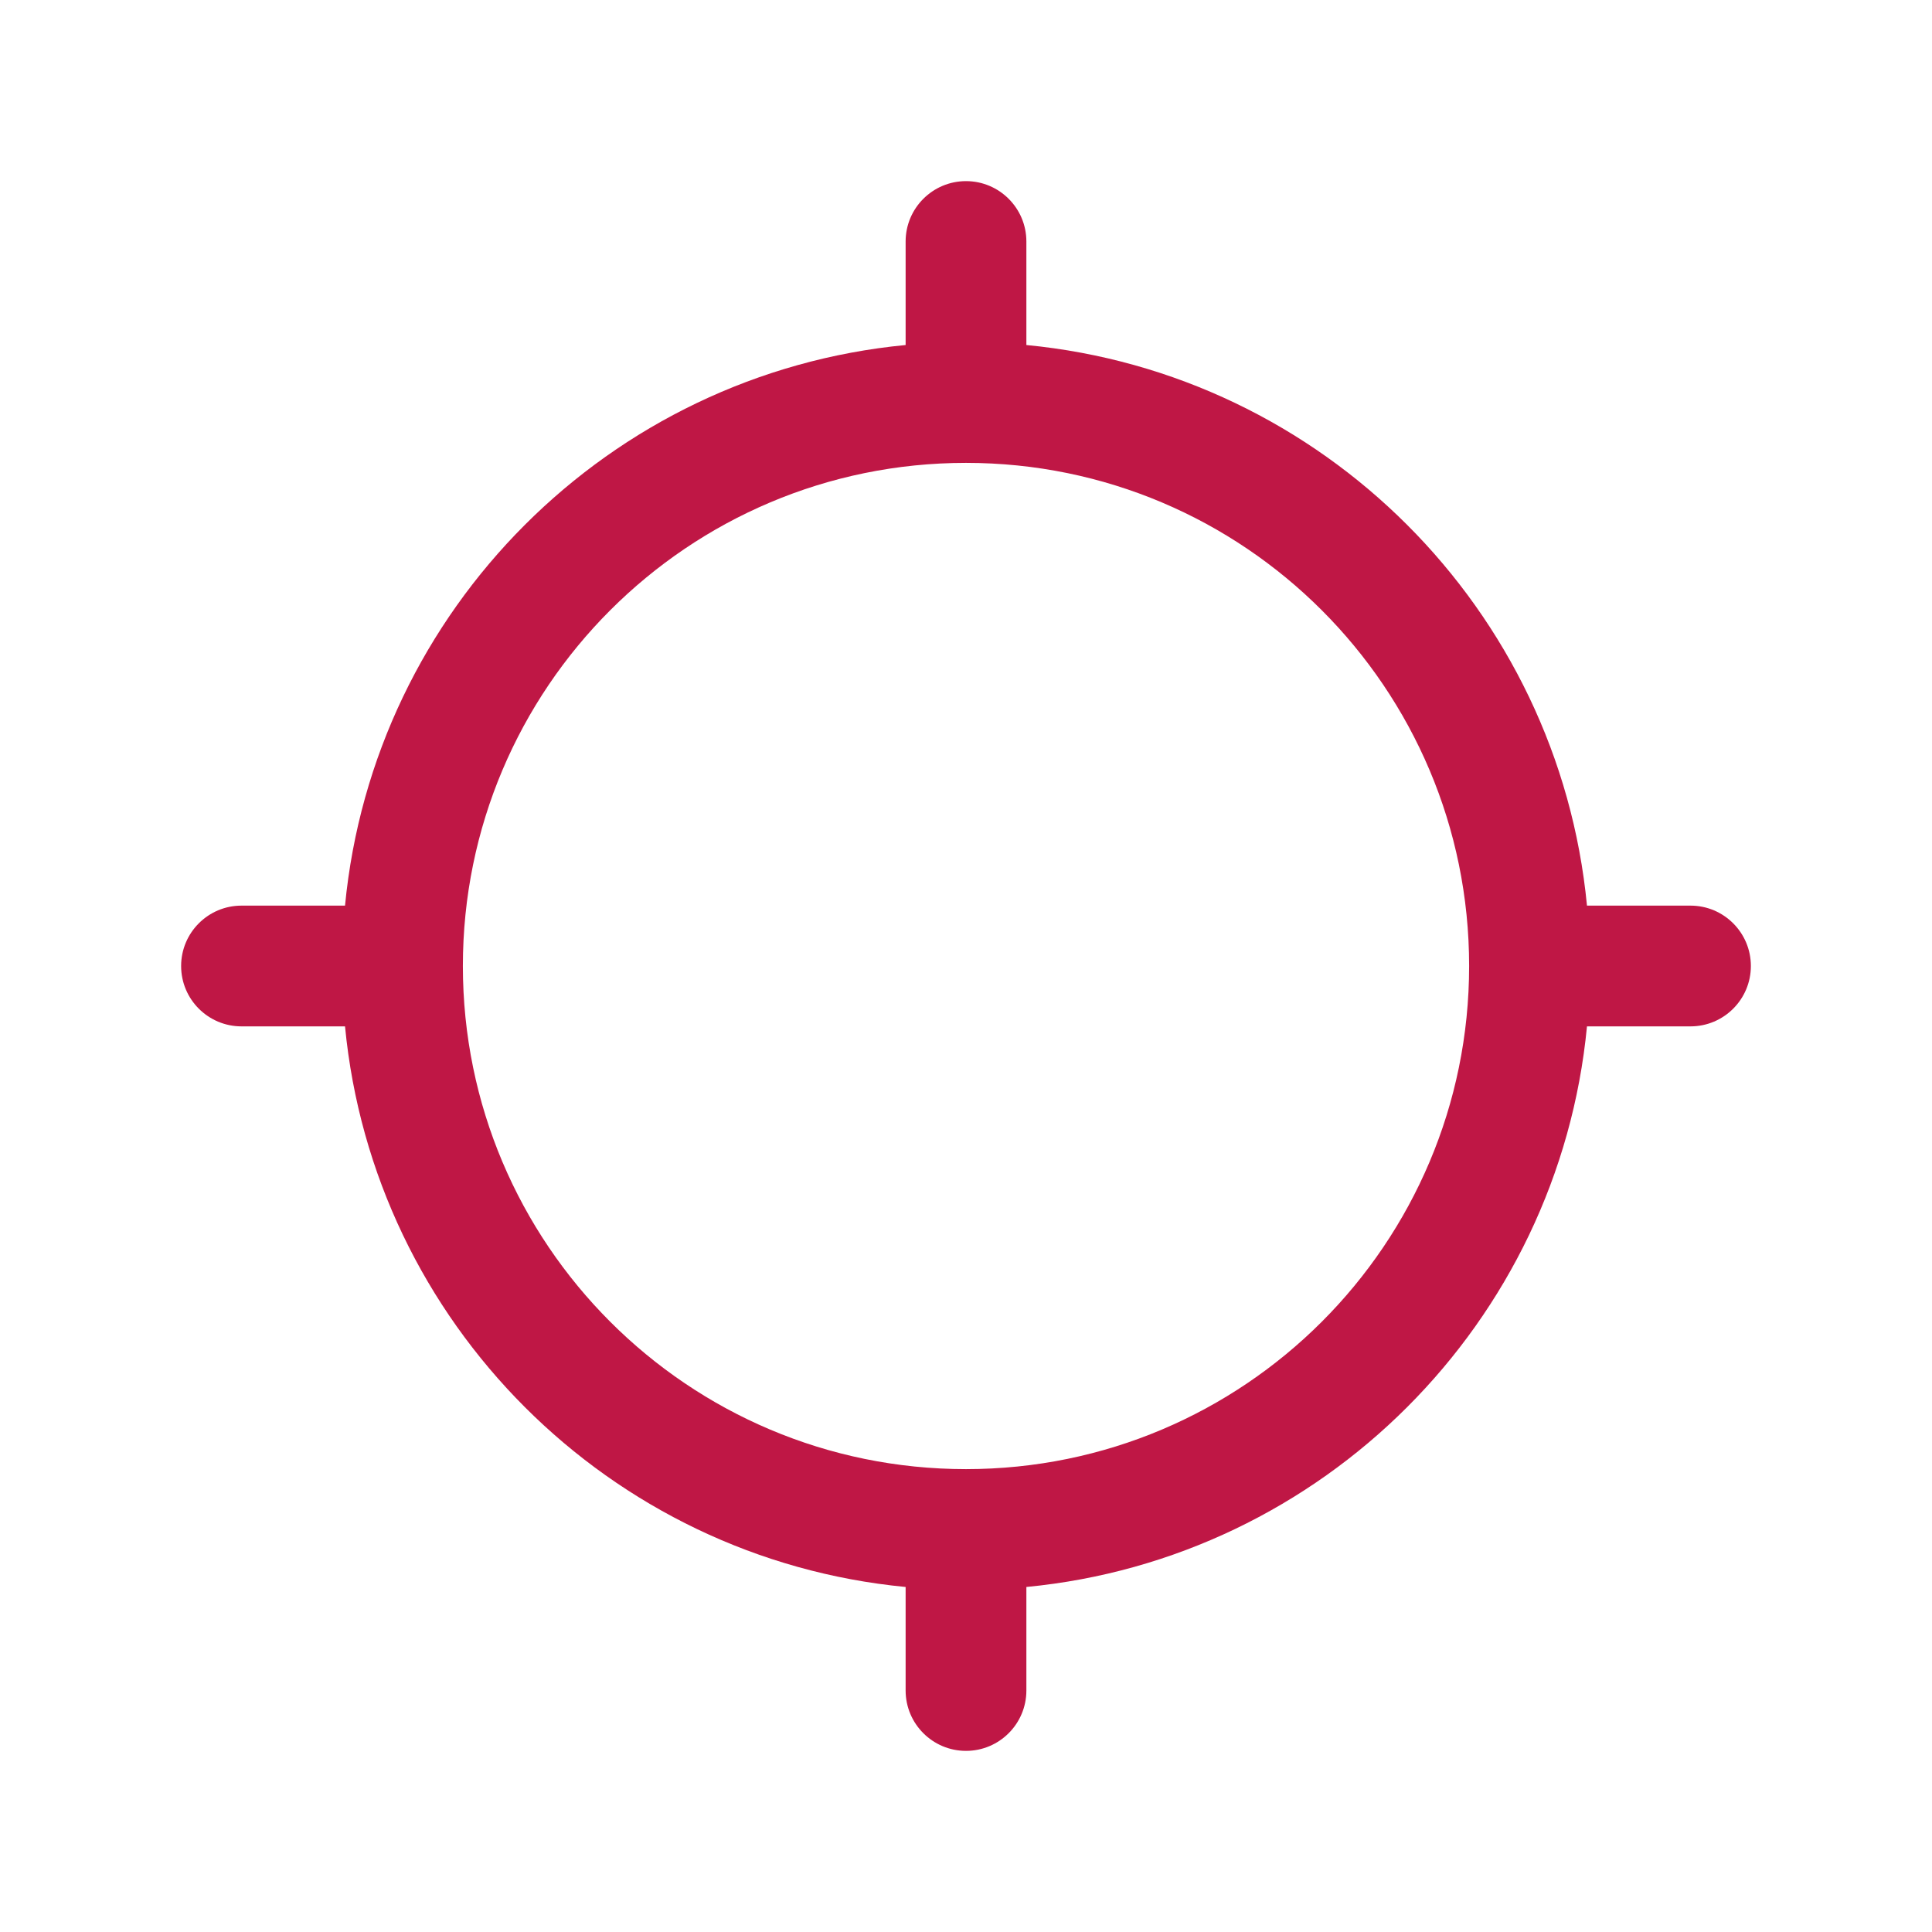 <svg width="24" height="24" viewBox="0 0 24 24" fill="none" xmlns="http://www.w3.org/2000/svg">
<path fill-rule="evenodd" clip-rule="evenodd" d="M12 2.25C12.414 2.25 12.75 2.586 12.75 3V4.286C16.431 4.639 19.361 7.569 19.714 11.25H21C21.414 11.25 21.75 11.586 21.75 12C21.75 12.414 21.414 12.75 21 12.75H19.714C19.361 16.431 16.431 19.361 12.75 19.714V21C12.75 21.414 12.414 21.75 12 21.75C11.586 21.75 11.25 21.414 11.25 21V19.714C7.569 19.361 4.639 16.431 4.286 12.75H3C2.586 12.75 2.25 12.414 2.25 12C2.25 11.586 2.586 11.25 3 11.25H4.286C4.639 7.569 7.569 4.639 11.25 4.286V3C11.25 2.586 11.586 2.25 12 2.25ZM18.25 12C18.25 8.548 15.452 5.75 12 5.75C8.548 5.75 5.75 8.548 5.75 12C5.75 15.452 8.548 18.25 12 18.25C15.452 18.25 18.25 15.452 18.25 12Z" fill="#BF1745"/>
</svg>
